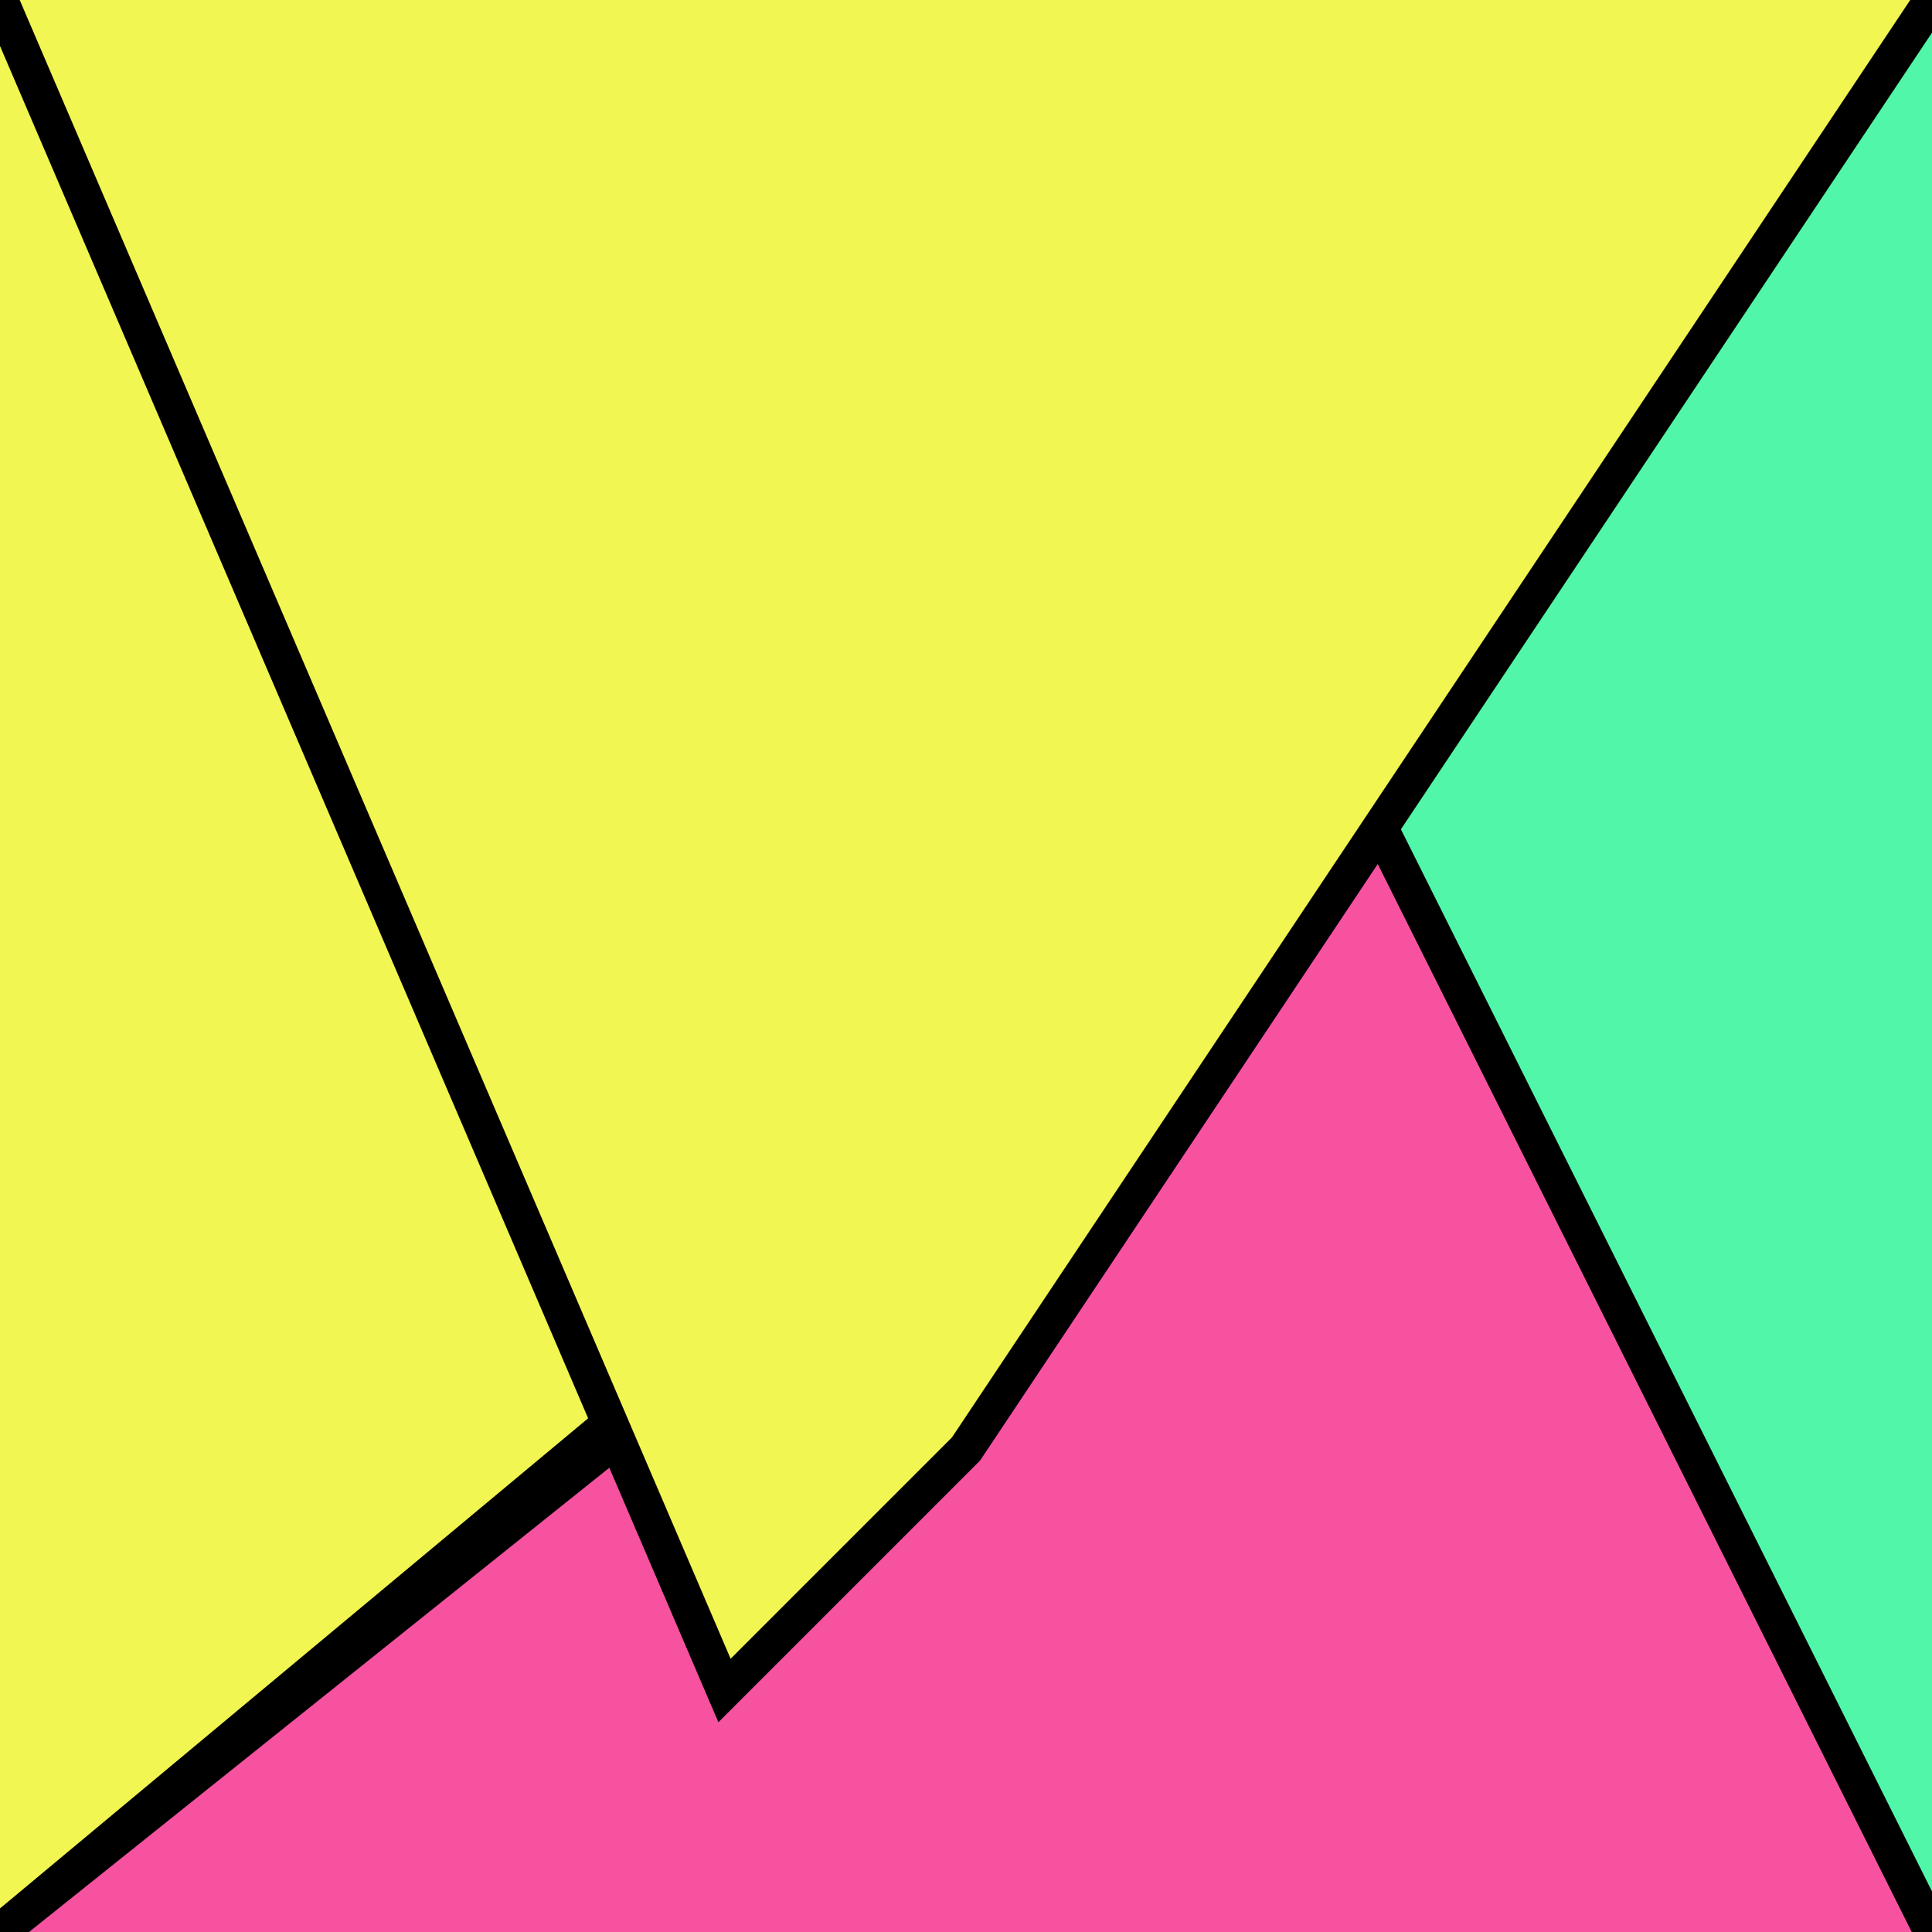 <?xml version="1.0" encoding="UTF-8"?>
<svg version="1.0" xmlns="http://www.w3.org/2000/svg" viewBox="0 0 8 8">
<!--puzzlords.com s1p0074/4096 3,0,2,3,0 ~0.7038017576560378-->
<style type="text/css">
polyline{stroke:#000;stroke-width:0.15}
</style>
<rect fill="#767C89" width="100%" height="100%"/>
<polyline fill="#F2F652" points="0,8 6,3 6,4 0,0 "/>
<polyline fill="#52F6A8" points="8,0 4,1 4,2 8,8 "/>
<polyline fill="#F652A0" points="8,8 5,2 5,4 0,8 "/>
<polyline fill="#F2F652" points="0,0 3,7 4,6 8,0 "/>
</svg>